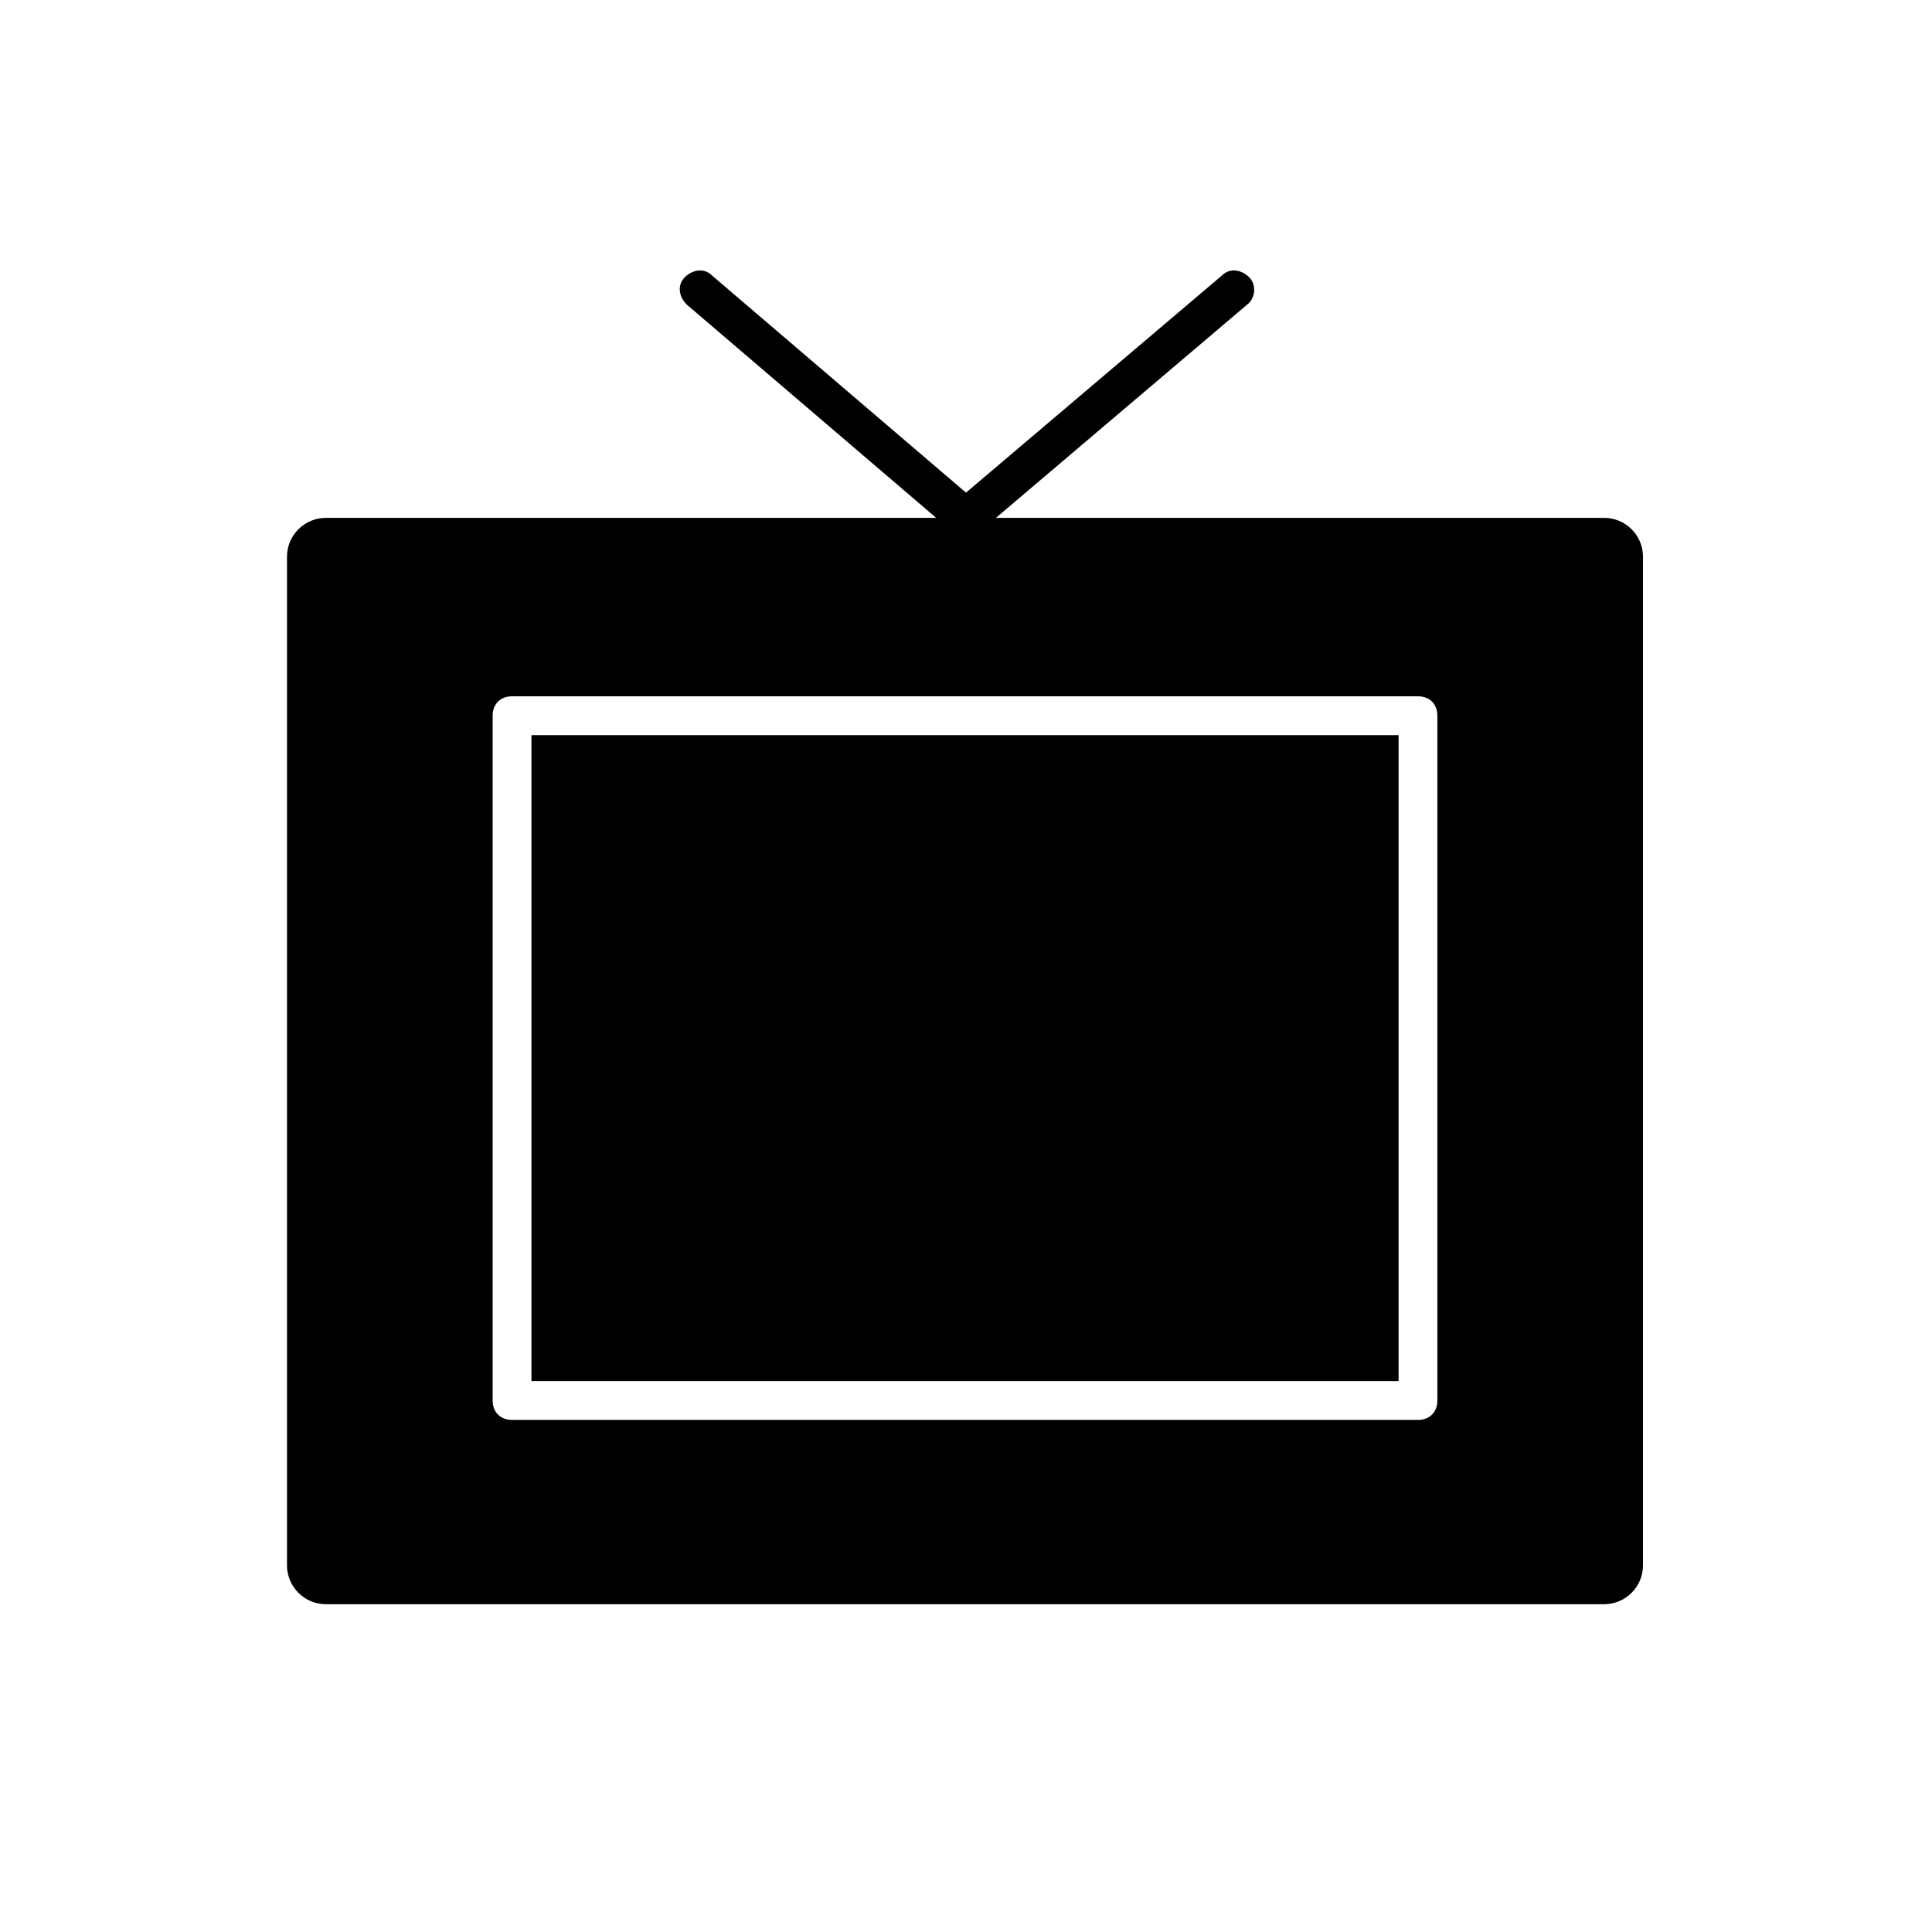 <?xml version="1.0" encoding="UTF-8"?>
<!-- The Best Svg Icon site in the world: iconSvg.co, Visit us! https://iconsvg.co -->
<svg fill="#000000" width="800px" height="800px" version="1.1" viewBox="144 144 512 512" xmlns="http://www.w3.org/2000/svg">
 <g>
  <path d="m400 286.38c-1.027 0-2.57-0.516-3.086-1.027l-70.945-60.66c-2.055-2.055-2.57-5.141-0.516-7.199 2.055-2.055 5.141-2.57 7.199-0.516l67.348 57.578 67.859-57.578c2.055-2.055 5.141-1.543 7.199 0.516 2.055 2.055 1.543 5.656-0.516 7.199l-71.461 60.66c-0.512 0.516-2.055 1.027-3.082 1.027z"/>
  <path d="m284.84 338.82h229.8v171.19h-229.8z"/>
  <path d="m569.13 281.24h-338.79c-5.656 0-10.281 4.625-10.281 10.281v267.33c0 5.656 4.625 10.281 10.281 10.281h338.79c5.656 0 10.281-4.625 10.281-10.281v-267.33c0.004-5.652-4.625-10.281-10.281-10.281zm-44.211 233.91c0 3.086-2.055 5.141-5.141 5.141h-240.08c-3.086 0-5.141-2.055-5.141-5.141v-181.48c0-3.086 2.055-5.141 5.141-5.141h240.08c3.086 0 5.141 2.055 5.141 5.141z"/>
 </g>
</svg>